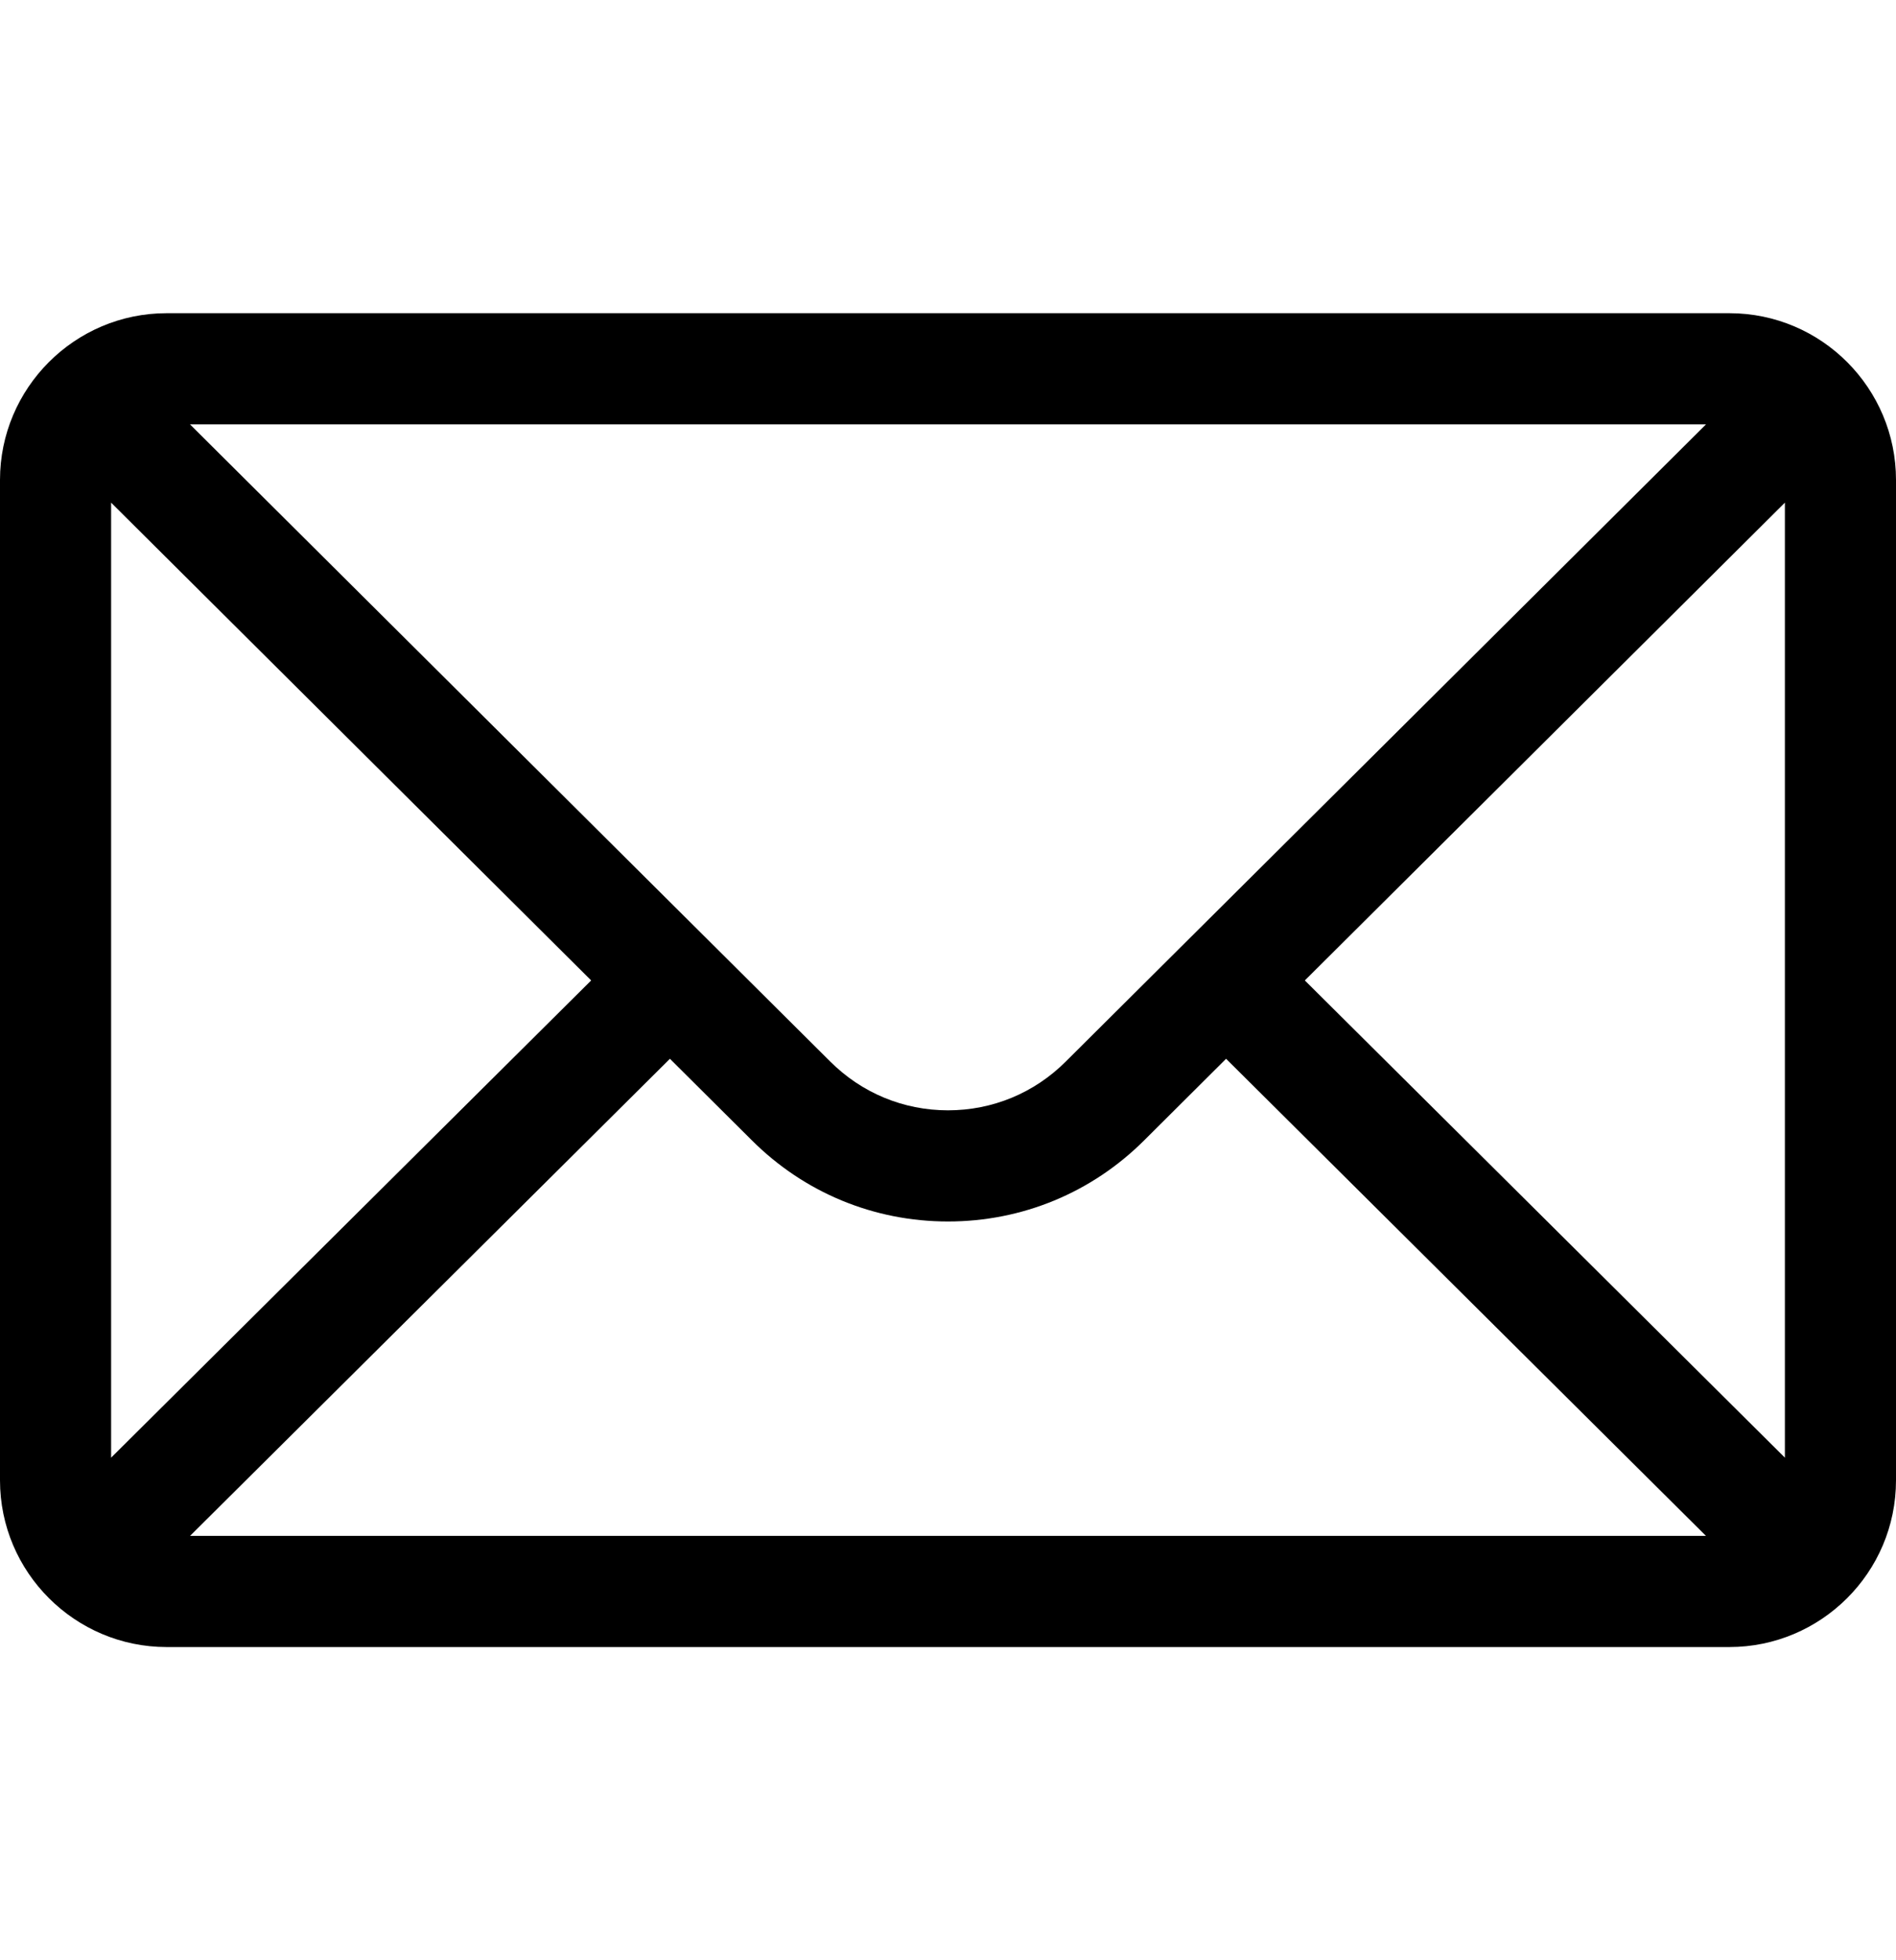 <svg width="30" height="31" viewBox="0 0 30 31" fill="none" xmlns="http://www.w3.org/2000/svg">
<path d="M27.363 4.953H2.637C1.18 4.953 0 6.14 0 7.59V23.41C0 24.868 1.189 26.047 2.637 26.047H27.363C28.808 26.047 30 24.873 30 23.41V7.59C30 6.143 28.825 4.953 27.363 4.953ZM26.994 6.711C26.455 7.247 17.185 16.469 16.864 16.787C16.366 17.285 15.704 17.559 15 17.559C14.296 17.559 13.634 17.285 13.134 16.785C12.919 16.571 3.75 7.451 3.006 6.711H26.994ZM1.758 23.052V7.949L9.354 15.505L1.758 23.052ZM3.007 24.289L10.6 16.744L11.893 18.03C12.723 18.86 13.826 19.317 15 19.317C16.174 19.317 17.277 18.86 18.106 18.032L19.4 16.744L26.993 24.289H3.007ZM28.242 23.052L20.646 15.505L28.242 7.949V23.052Z" fill="black"/>
</svg>
